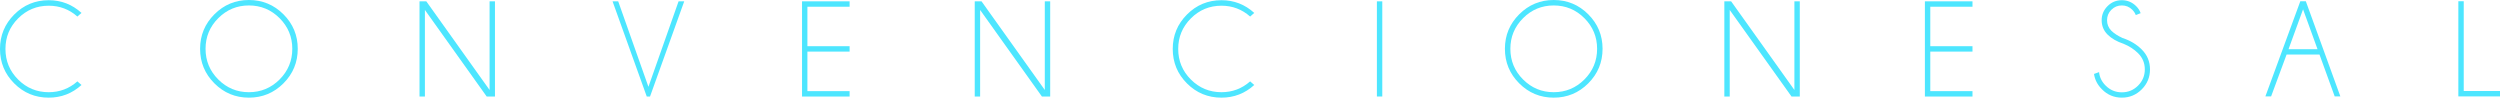 <!-- Generator: Adobe Illustrator 22.1.0, SVG Export Plug-In  -->
<svg version="1.1"
	 xmlns="http://www.w3.org/2000/svg" xmlns:xlink="http://www.w3.org/1999/xlink" xmlns:a="http://ns.adobe.com/AdobeSVGViewerExtensions/3.0/"
	 x="0px" y="0px" width="217.667px" height="8.502px" viewBox="0 0 217.667 8.502"
	 style="enable-background:new 0 0 217.667 8.502;" xml:space="preserve">
<style type="text/css">
	.st0{fill:#4DE6FF;}
</style>
<defs>
</defs>
<g>
	<path class="st0" d="M6.738,7.084L7.096,7.4c-0.809,0.734-1.76,1.102-2.854,1.102c-1.176,0-2.177-0.413-3.003-1.239S0,5.436,0,4.26
		c0-1.168,0.413-2.167,1.239-2.997s1.827-1.245,3.003-1.245c1.094,0,2.045,0.369,2.854,1.107L6.738,1.441
		C6.027,0.812,5.195,0.498,4.242,0.498c-1.039,0-1.927,0.367-2.663,1.102S0.475,3.221,0.475,4.26c0,1.043,0.368,1.932,1.104,2.666
		s1.624,1.102,2.663,1.102C5.195,8.027,6.027,7.713,6.738,7.084z"/>
	<path class="st0" d="M24.679,1.245c0.83,0.83,1.245,1.831,1.245,3.003c0,1.176-0.415,2.179-1.245,3.009s-1.833,1.245-3.009,1.245
		c-1.172,0-2.173-0.415-3.003-1.245s-1.245-1.833-1.245-3.009c0-1.172,0.415-2.173,1.245-3.003S20.499,0,21.67,0
		C22.846,0,23.849,0.415,24.679,1.245z M21.67,0.475c-1.039,0-1.928,0.369-2.666,1.107s-1.107,1.627-1.107,2.666
		c0,1.043,0.369,1.934,1.107,2.672s1.627,1.107,2.666,1.107c1.043,0,1.934-0.369,2.672-1.107s1.107-1.629,1.107-2.672
		c0-1.039-0.369-1.928-1.107-2.666S22.713,0.475,21.67,0.475z"/>
	<path class="st0" d="M37.118,0.117l5.508,7.717V0.117h0.469v8.285h-0.721l-5.379-7.535v7.535h-0.469V0.117H37.118z"/>
	<path class="st0" d="M59.081,0.117h0.492l-2.977,8.285H56.31l-2.977-8.285h0.492l2.631,7.441L59.081,0.117z"/>
	<path class="st0" d="M73.972,0.117v0.469h-3.674v3.439h3.674v0.469h-3.674v3.439h3.674v0.469H69.83V0.117H73.972z"/>
	<path class="st0" d="M85.459,0.117l5.508,7.717V0.117h0.469v8.285h-0.721l-5.379-7.535v7.535h-0.469V0.117H85.459z"/>
	<path class="st0" d="M108.846,7.084l0.357,0.316c-0.809,0.734-1.76,1.102-2.854,1.102c-1.176,0-2.177-0.413-3.003-1.239
		s-1.239-1.827-1.239-3.003c0-1.168,0.413-2.167,1.239-2.997s1.827-1.245,3.003-1.245c1.094,0,2.045,0.369,2.854,1.107l-0.357,0.316
		c-0.711-0.629-1.543-0.943-2.496-0.943c-1.039,0-1.927,0.367-2.663,1.102s-1.104,1.621-1.104,2.66c0,1.043,0.368,1.932,1.104,2.666
		s1.624,1.102,2.663,1.102C107.303,8.027,108.135,7.713,108.846,7.084z"/>
	<path class="st0" d="M120.351,0.117v8.285h-0.469V0.117H120.351z"/>
	<path class="st0" d="M138.285,1.245c0.83,0.83,1.245,1.831,1.245,3.003c0,1.176-0.415,2.179-1.245,3.009s-1.833,1.245-3.009,1.245
		c-1.172,0-2.173-0.415-3.003-1.245s-1.245-1.833-1.245-3.009c0-1.172,0.415-2.173,1.245-3.003S134.104,0,135.276,0
		C136.452,0,137.455,0.415,138.285,1.245z M135.276,0.475c-1.039,0-1.928,0.369-2.666,1.107s-1.107,1.627-1.107,2.666
		c0,1.043,0.369,1.934,1.107,2.672s1.627,1.107,2.666,1.107c1.043,0,1.934-0.369,2.672-1.107s1.107-1.629,1.107-2.672
		c0-1.039-0.369-1.928-1.107-2.666S136.319,0.475,135.276,0.475z"/>
	<path class="st0" d="M150.725,0.117l5.508,7.717V0.117h0.469v8.285h-0.721l-5.379-7.535v7.535h-0.469V0.117H150.725z"/>
	<path class="st0" d="M171.738,0.117v0.469h-3.674v3.439h3.674v0.469h-3.674v3.439h3.674v0.469h-4.143V0.117H171.738z"/>
	<path class="st0" d="M184.895,3.814c-0.59-0.195-1.056-0.464-1.397-0.806s-0.513-0.757-0.513-1.245c0-0.477,0.171-0.887,0.513-1.23
		s0.757-0.516,1.245-0.516c0.48,0,0.895,0.172,1.242,0.516c0.188,0.184,0.318,0.389,0.393,0.615l-0.422,0.164
		c-0.062-0.168-0.164-0.322-0.305-0.463c-0.25-0.25-0.553-0.375-0.908-0.375s-0.659,0.125-0.911,0.375s-0.378,0.555-0.378,0.914
		c0,0.355,0.125,0.66,0.375,0.914c0.234,0.23,0.559,0.441,0.973,0.633c0.664,0.215,1.223,0.549,1.676,1.002
		c0.477,0.477,0.715,1.053,0.715,1.729c0,0.68-0.239,1.26-0.718,1.74s-1.056,0.721-1.731,0.721c-0.68,0-1.258-0.242-1.734-0.727
		c-0.387-0.383-0.617-0.828-0.691-1.336l0.439-0.158c0.047,0.449,0.238,0.84,0.574,1.172c0.391,0.391,0.861,0.586,1.412,0.586
		s1.021-0.195,1.412-0.586s0.586-0.861,0.586-1.412c0-0.547-0.195-1.016-0.586-1.406C185.811,4.291,185.391,4.018,184.895,3.814z"/>
</g>
<g>
	<path class="st0" d="M200.761,0.108l3.006,8.285h-0.492l-1.324-3.645h-2.865l-1.348,3.645h-0.498l3.041-8.285H200.761z
		 M201.78,4.286l-1.26-3.475l-1.266,3.475H201.78z"/>
	<path class="st0" d="M214.04,8.394V0.108h0.469v7.816h3.158v0.469H214.04z"/>
</g>
</svg>